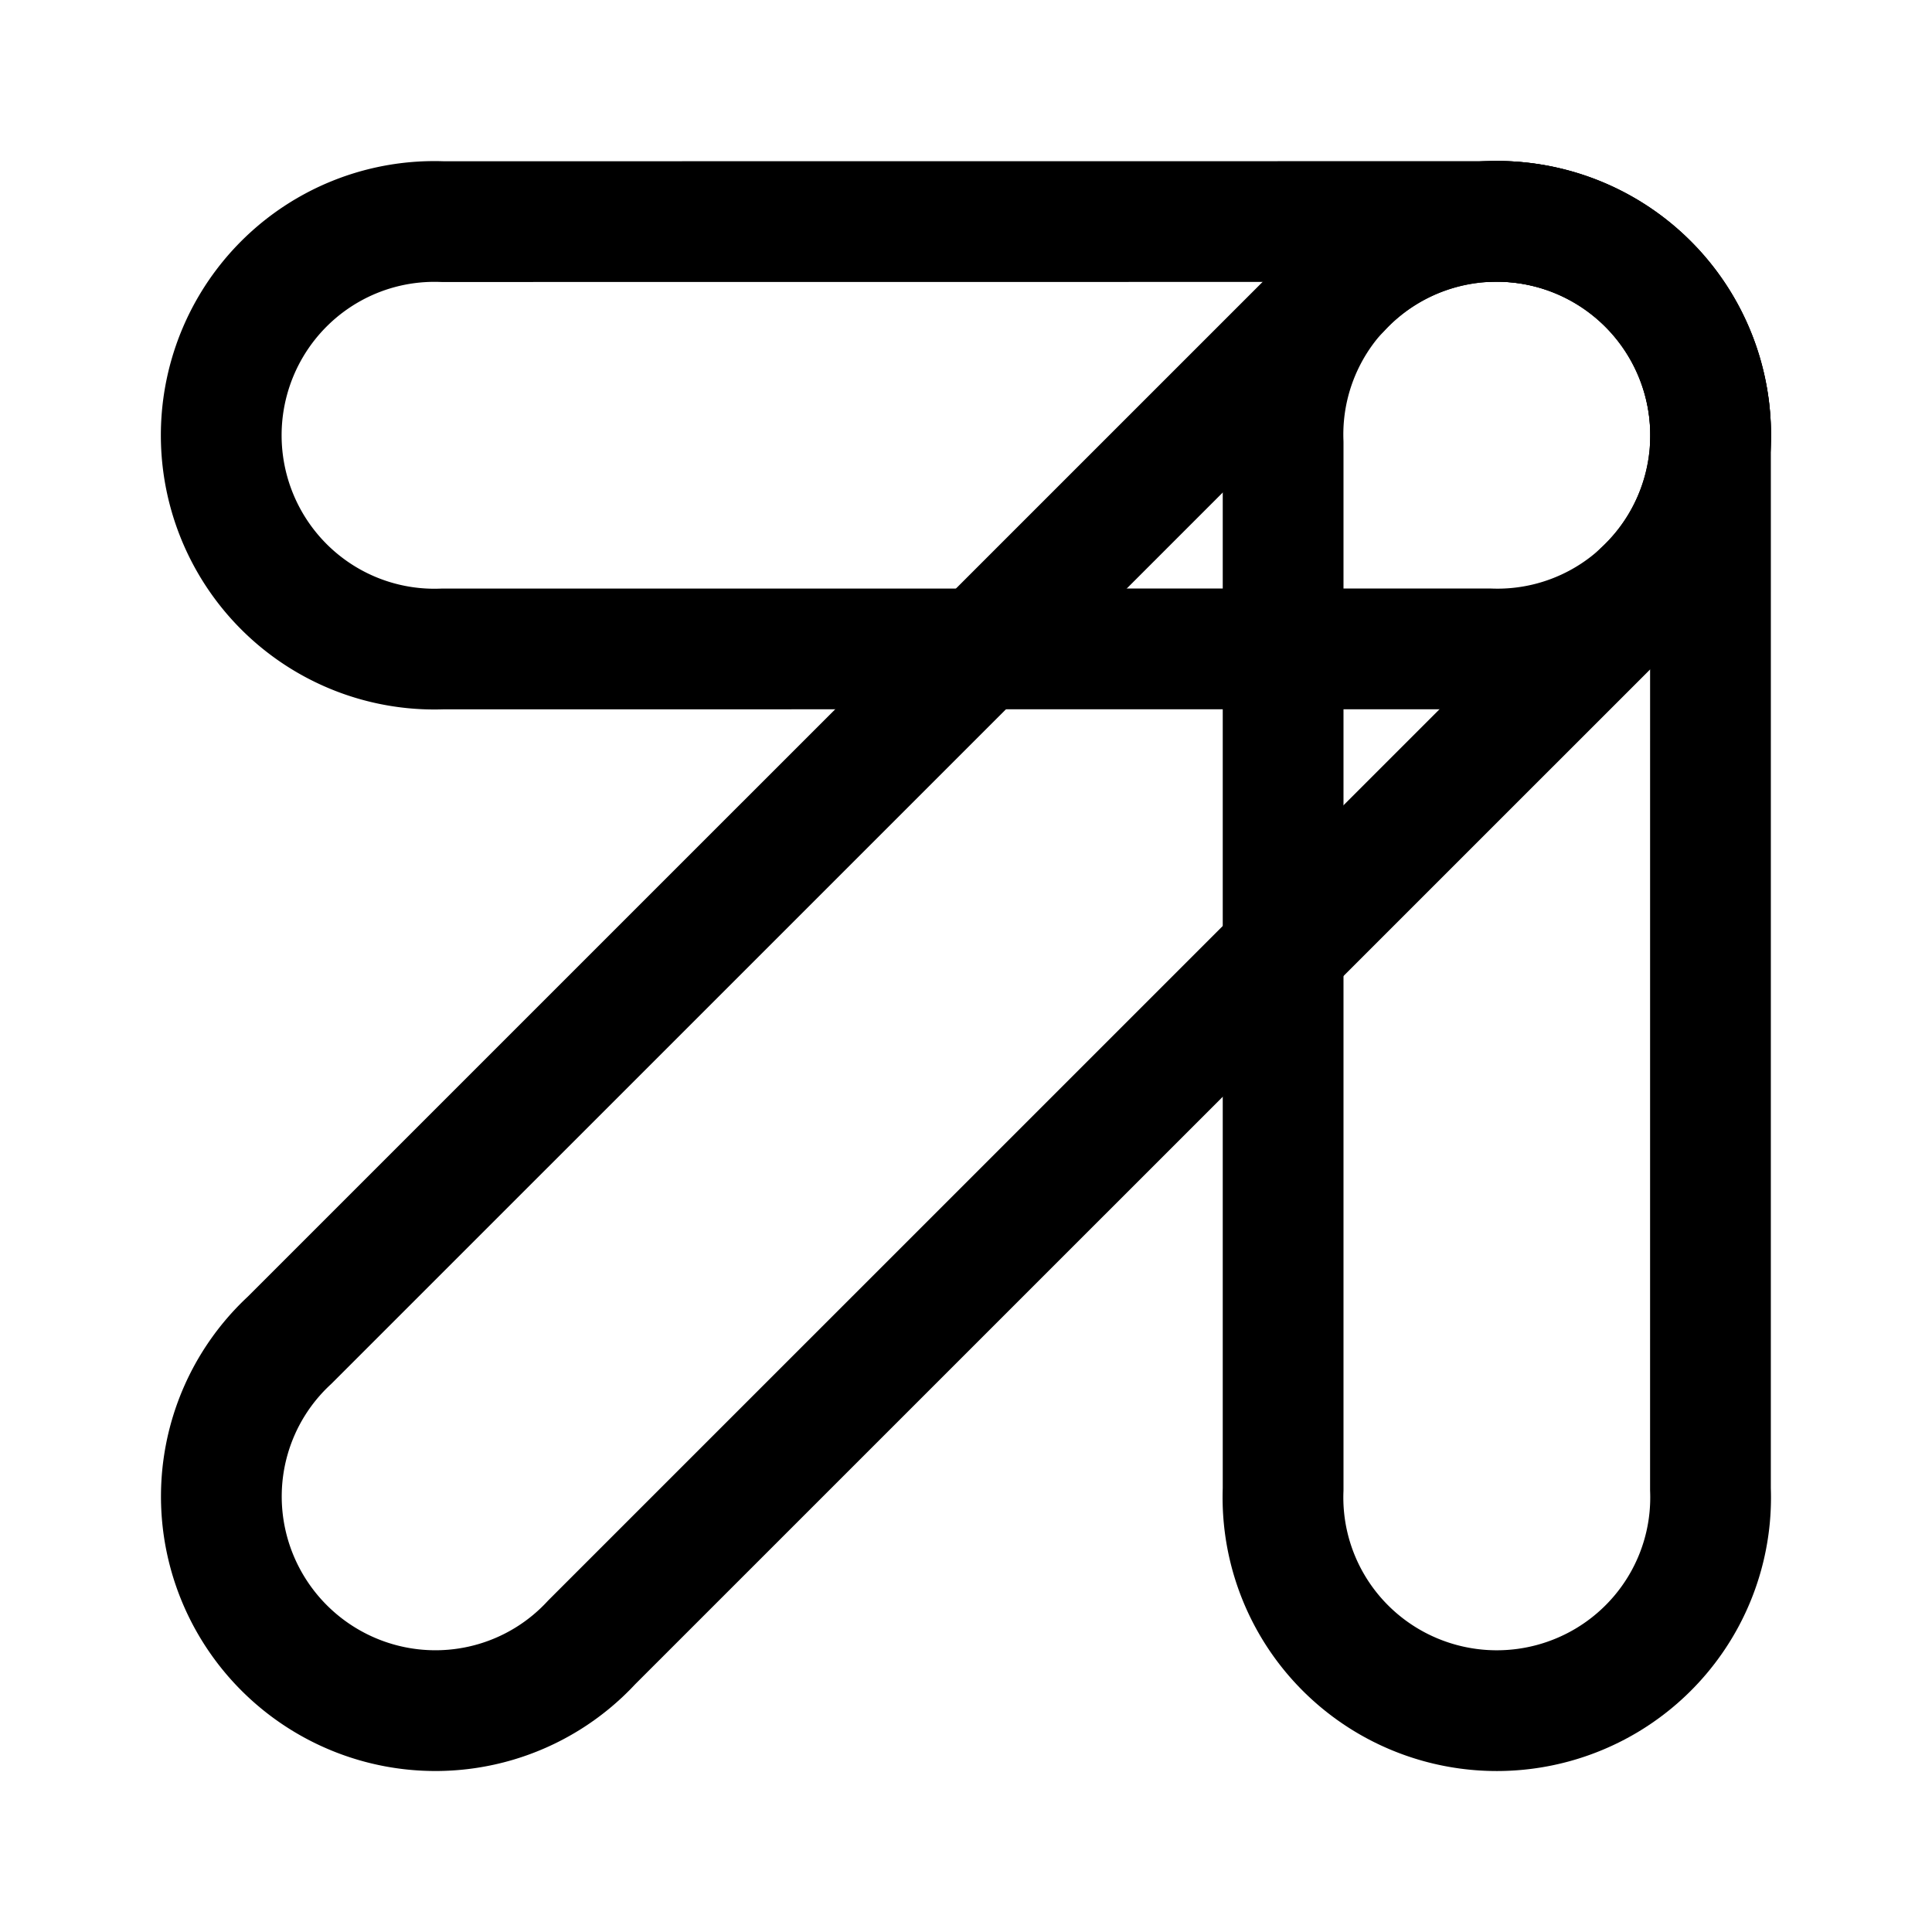 <?xml version="1.0" encoding="utf-8"?>
<svg width="800px" height="800px" viewBox="0 0 192 192" xmlns="http://www.w3.org/2000/svg" fill="none" stroke="#000000" stroke-linejoin="round" stroke-width="12"><path d="M58.797 163.22a21.247 21.178 47.045 0 1-20.777 6.12 21.247 21.178 47.045 0 1-15.358-15.354 21.247 21.178 47.045 0 1 6.105-20.785L133.199 28.779a21.247 21.178 47.045 0 1 20.778-6.119 21.247 21.178 47.045 0 1 15.358 15.353 21.247 21.178 47.045 0 1-6.105 20.786z"/><path d="M148 22.016a21.183 21.25 0 0 1 19.024 10.369 21.183 21.25 0 0 1 .006 21.72 21.183 21.25 0 0 1-19.018 10.38l-104.024.007a21.183 21.25 0 0 1-19.024-10.369 21.183 21.25 0 0 1-.006-21.718 21.183 21.25 0 0 1 19.017-10.38z"/><path d="M169.983 148a21.25 21.183 0 0 1-10.368 19.025 21.25 21.183 0 0 1-21.72.006 21.25 21.183 0 0 1-10.38-19.018V43.997a21.25 21.181 0 0 1 10.37-19.023 21.25 21.181 0 0 1 21.72-.006 21.25 21.181 0 0 1 10.38 19.016z"/></svg>
